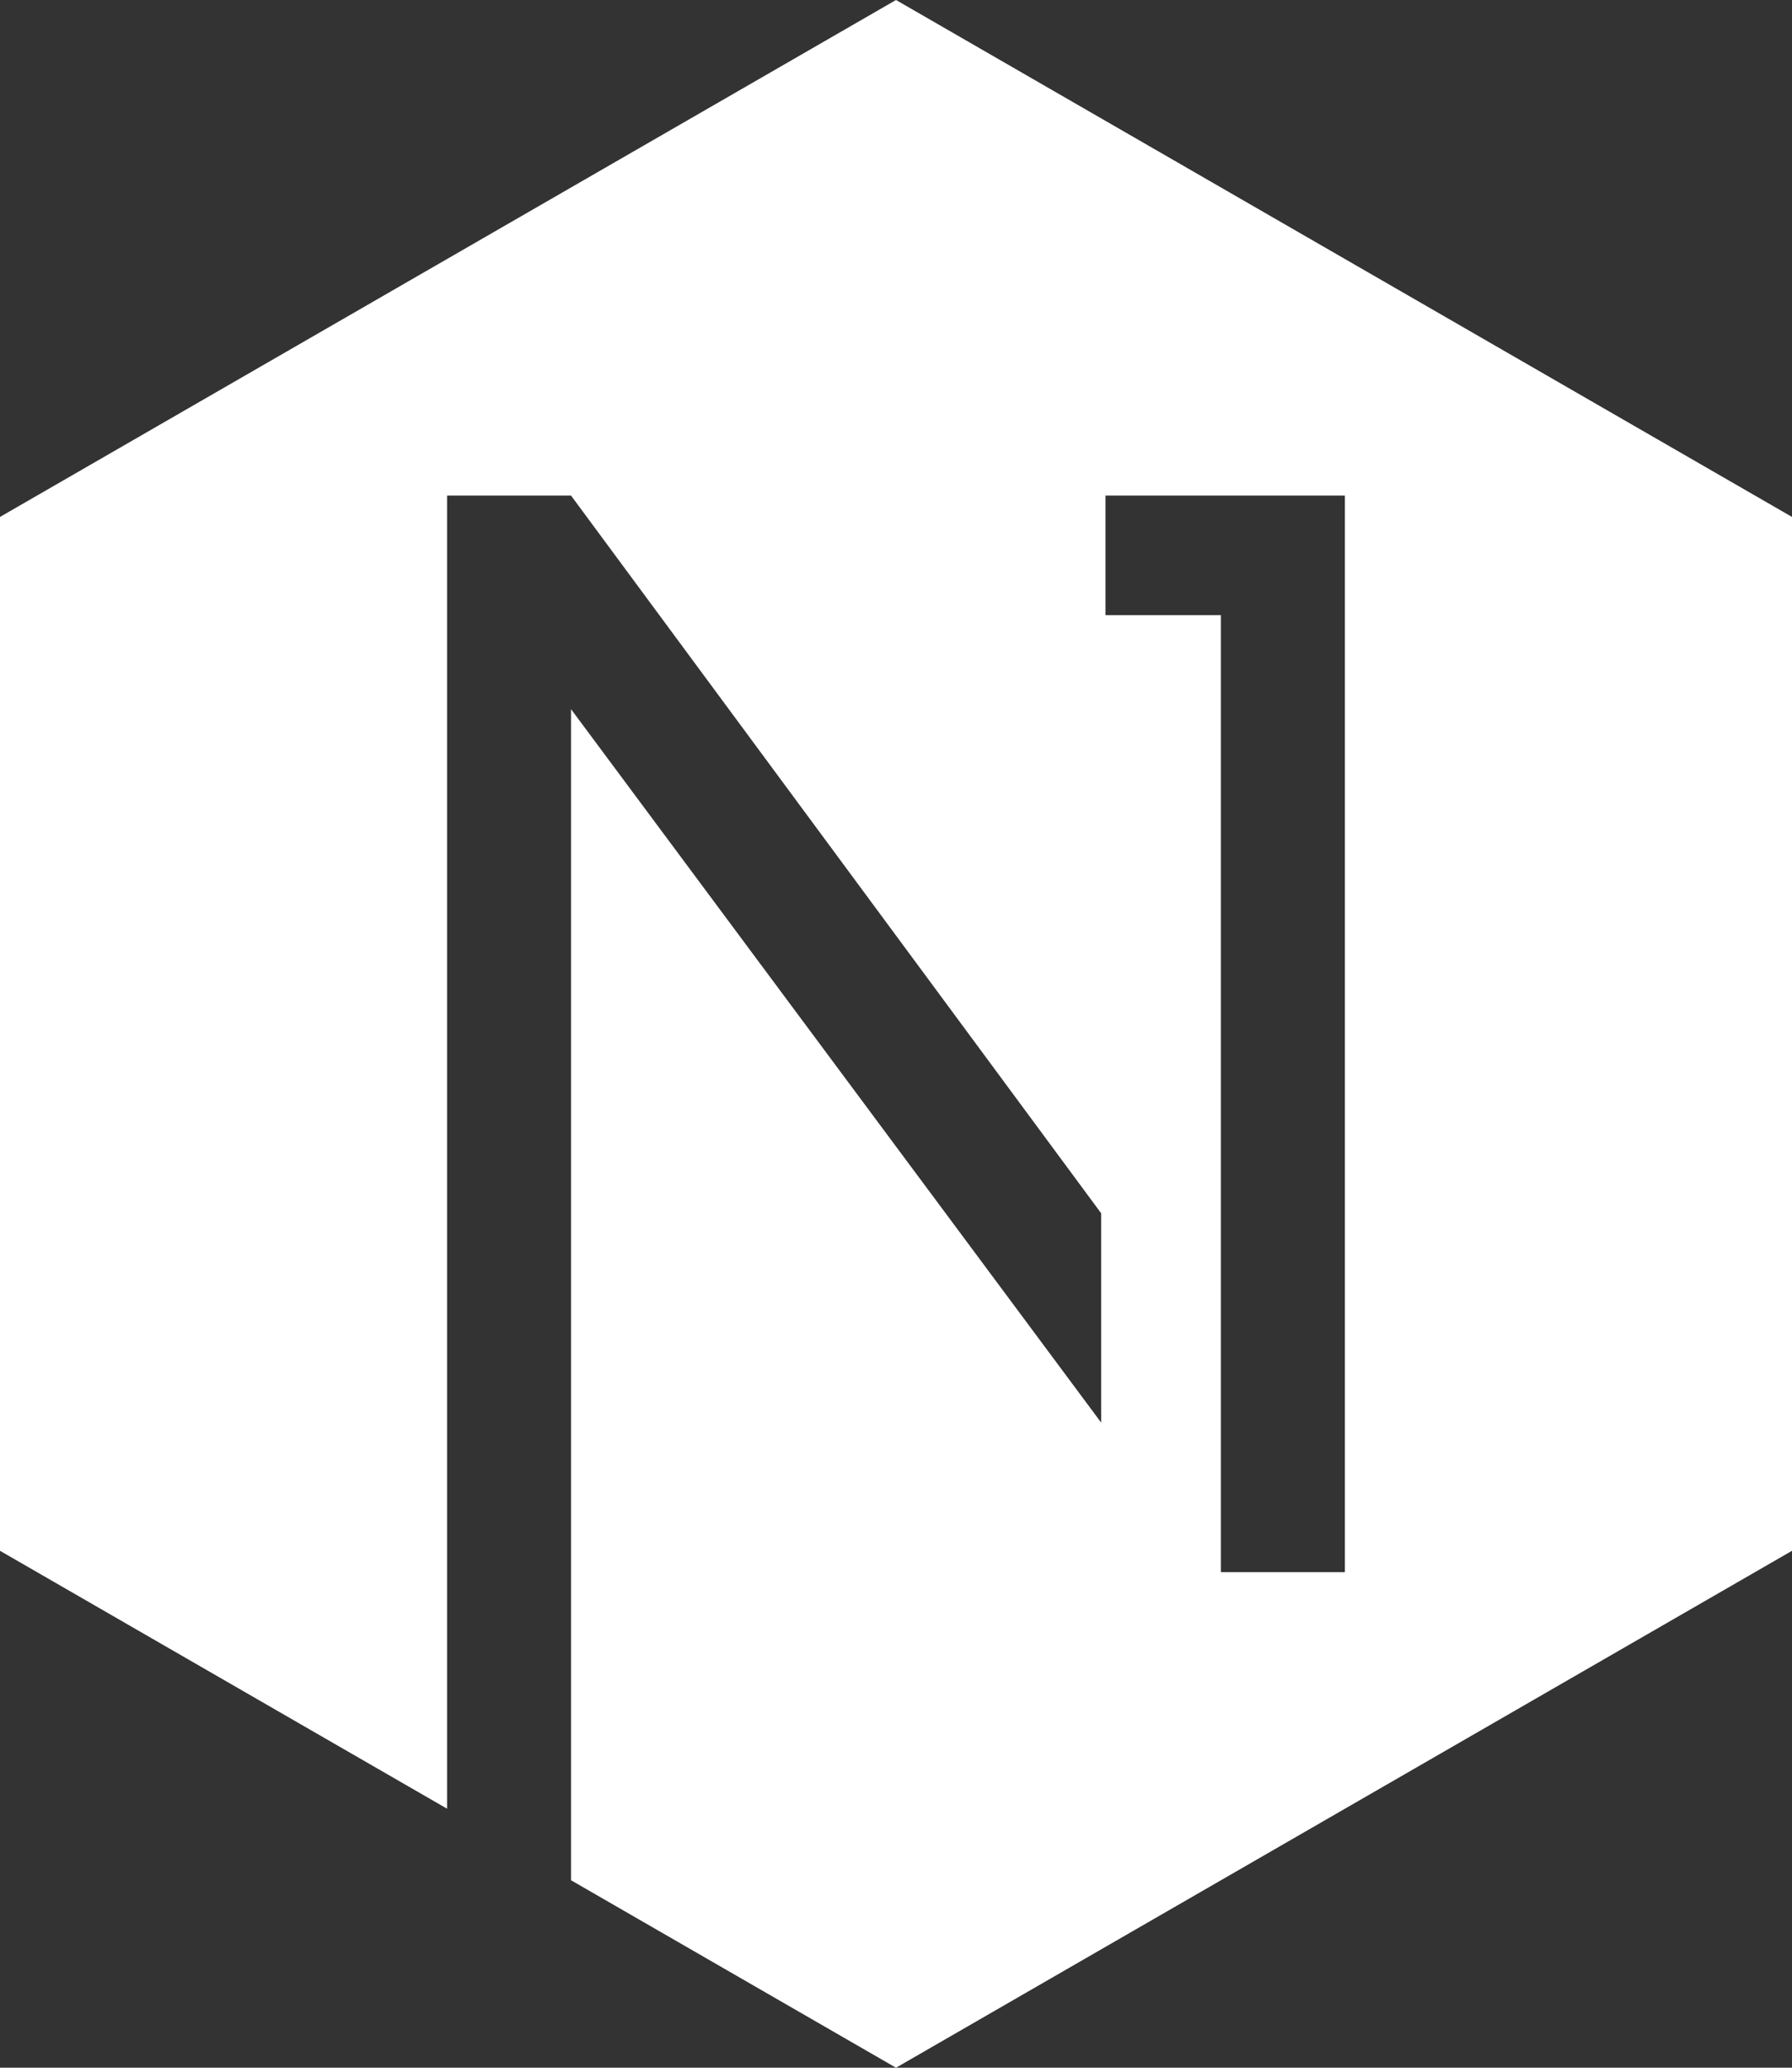 <svg width="52" height="60" viewBox="0 0 52 60" fill="none" xmlns="http://www.w3.org/2000/svg">
<rect x="0" y="0" width="52" height="60" fill="#333333" stroke="none"/>
<path fill-rule="evenodd" clip-rule="evenodd" d="M26 0L52 15V45L26 60L16.57 54.56V20.578L31.954 41.281V35.207L16.57 14.38H12.973V52.484L0 45V15L26 0ZM32.079 17.851V14.38H39.026V45.62H35.428V17.851H32.079Z" fill="white"/>
</svg>
